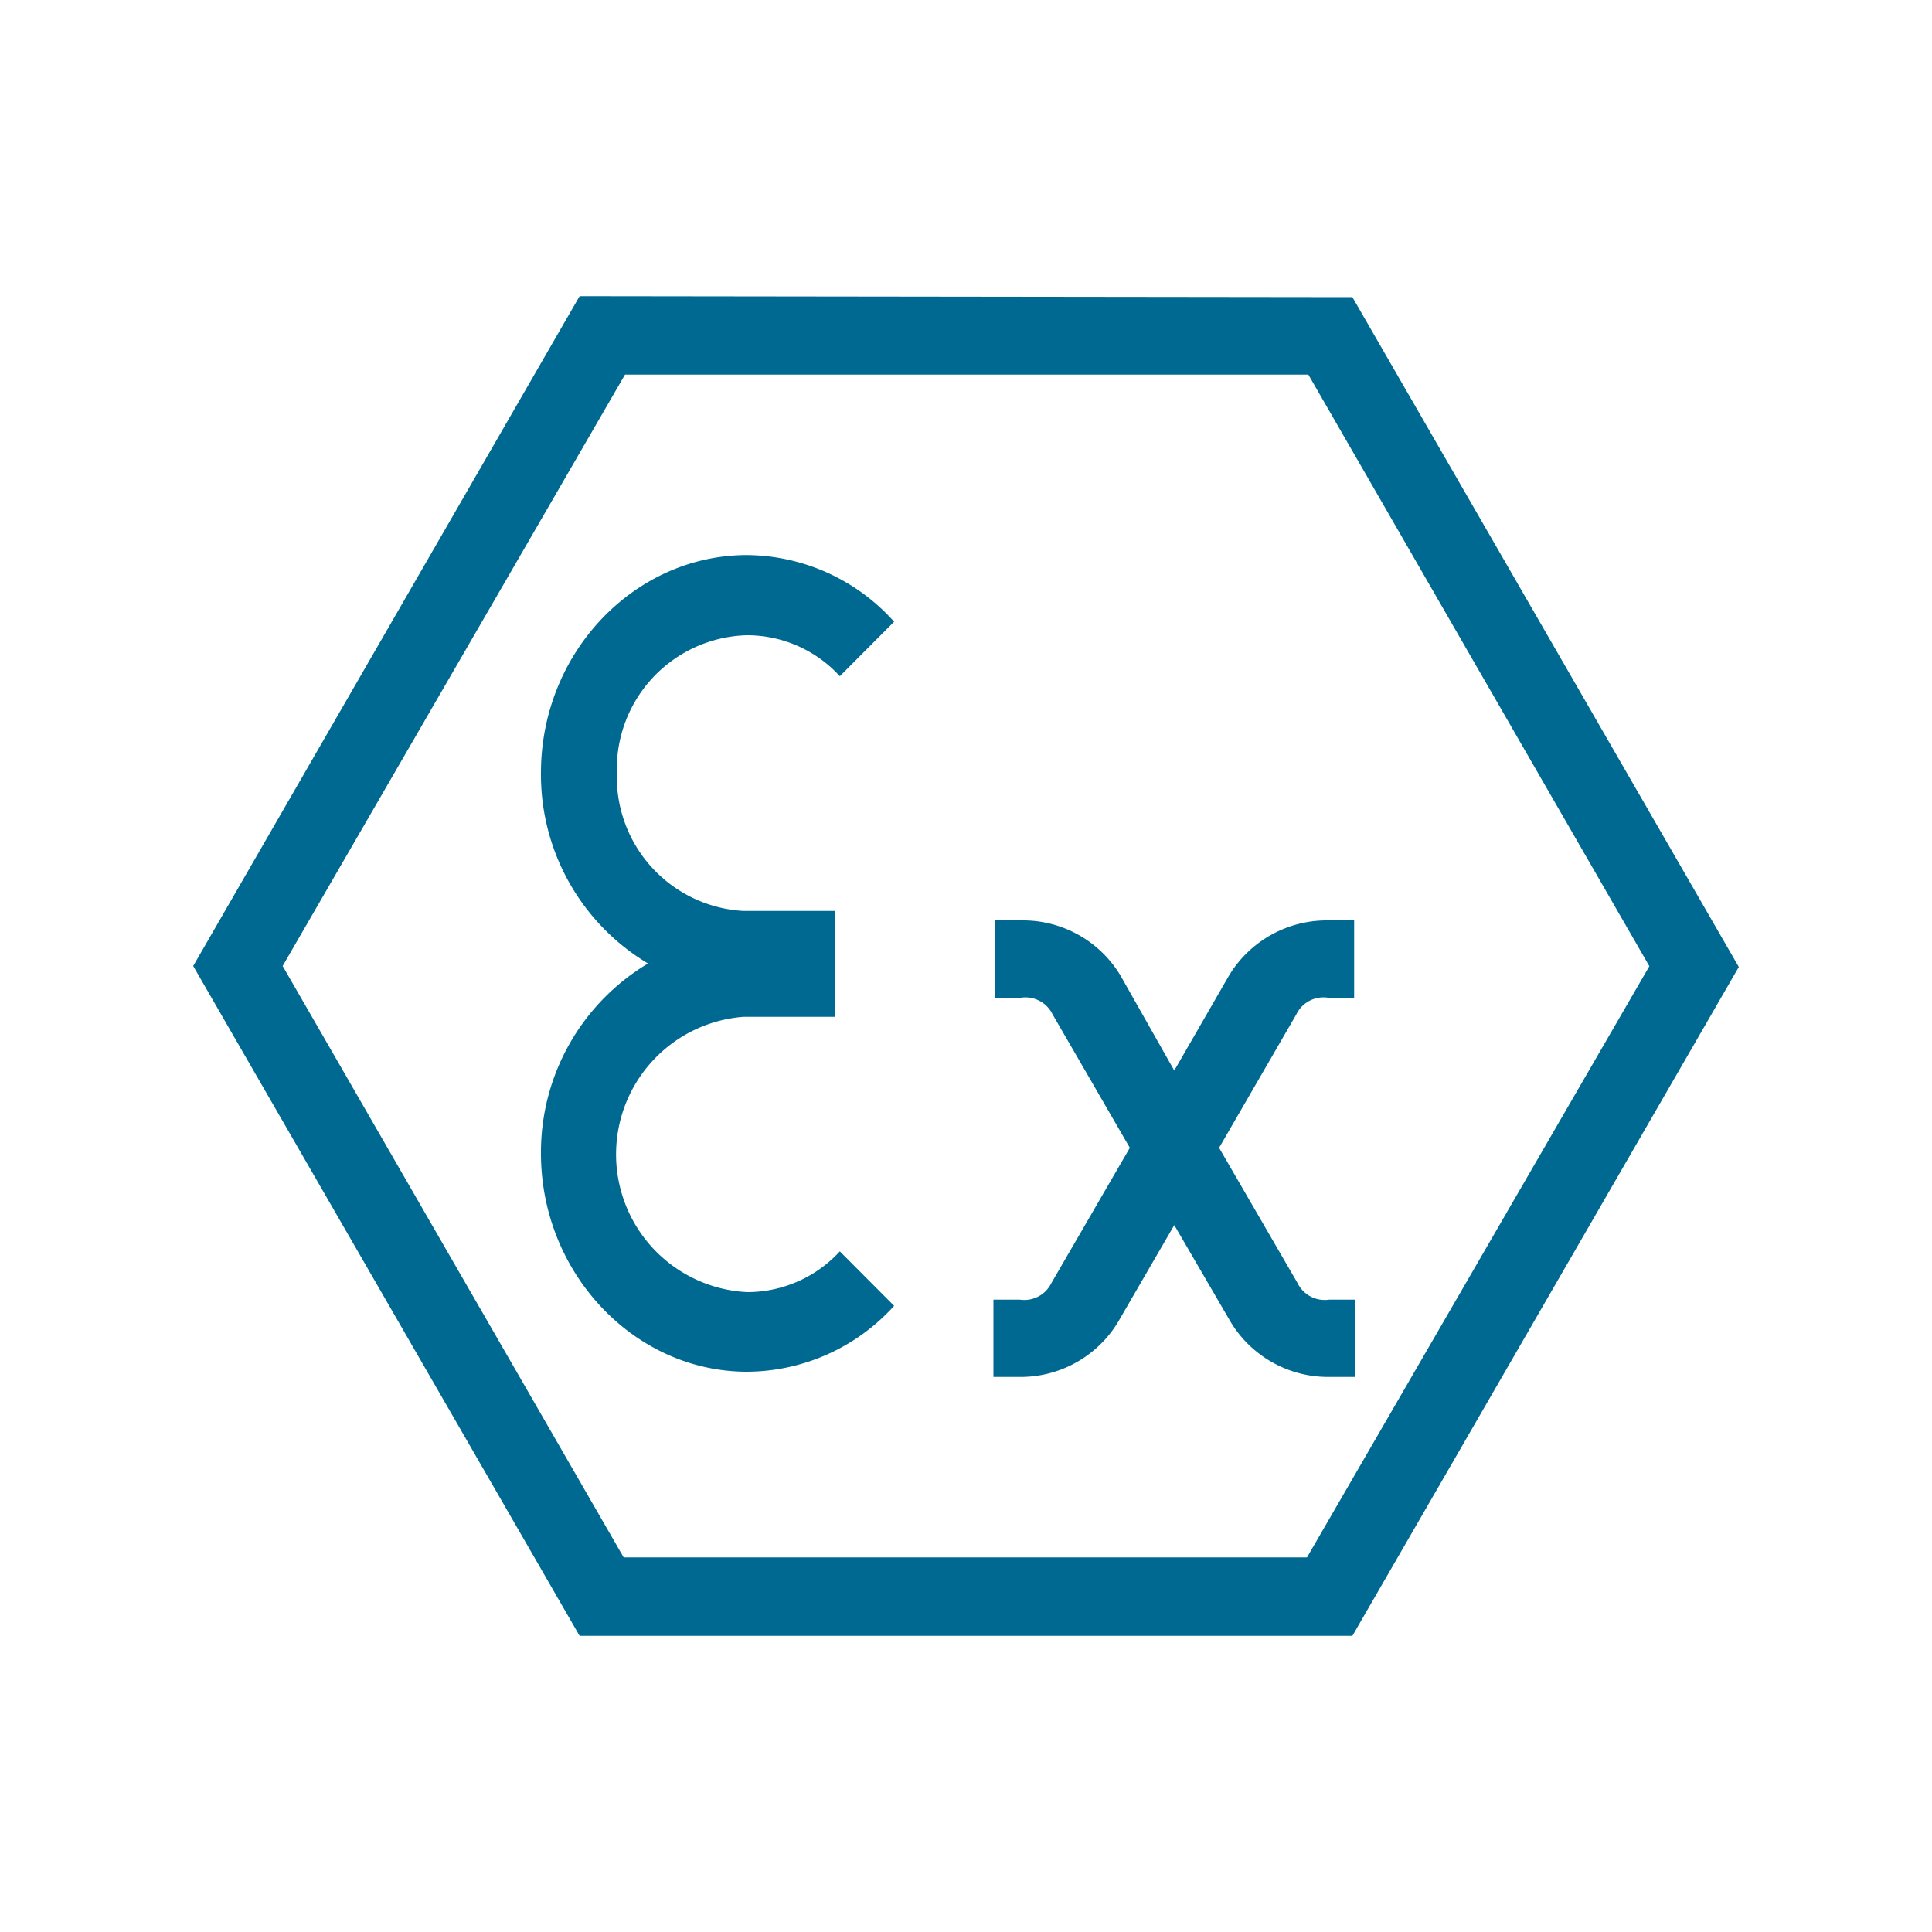 <svg id="Layer_1" data-name="Layer 1" xmlns="http://www.w3.org/2000/svg" viewBox="0 0 100 100"><g id="layer1"><path d="M70,84.67l-40,0L10,50,30,15.33l40,.05L90,50.05ZM32.28,80.61l35.37,0,17.72-30.6L67.72,19.39l-35.37,0L14.63,50Z" style="fill:#006991"/><path id="path4214" d="M38.67,28.73C32.82,28.73,28,33.79,28,40a11.39,11.39,0,0,0,5.54,9.87A11.38,11.38,0,0,0,28,59.7C28,65.89,32.82,71,38.67,71a10.32,10.32,0,0,0,7.61-3.41l-2.81-2.82a6.51,6.51,0,0,1-4.8,2.11,7.14,7.14,0,0,1-.19-14.25v0h4.76V47.15H38.47v0A6.94,6.94,0,0,1,31.93,40a6.92,6.92,0,0,1,6.74-7.12A6.51,6.51,0,0,1,43.47,35l2.81-2.82A10.32,10.32,0,0,0,38.67,28.73ZM51.49,47.64v4h1.36a1.56,1.56,0,0,1,1.63.86l4,6.91-4.06,7a1.56,1.56,0,0,1-1.63.86H51.42v4h1.36a5.89,5.89,0,0,0,5.1-2.86l2.9-5,2.91,5a5.89,5.89,0,0,0,5.1,2.86h1.36v-4H68.79a1.56,1.56,0,0,1-1.63-.86l-4.06-7,4-6.91a1.56,1.56,0,0,1,1.63-.86h1.36v-4H68.72a5.92,5.92,0,0,0-5.11,2.86l-2.83,4.91L58,50.5a5.89,5.89,0,0,0-5.1-2.86Z" style="fill:#006991"/></g></svg>